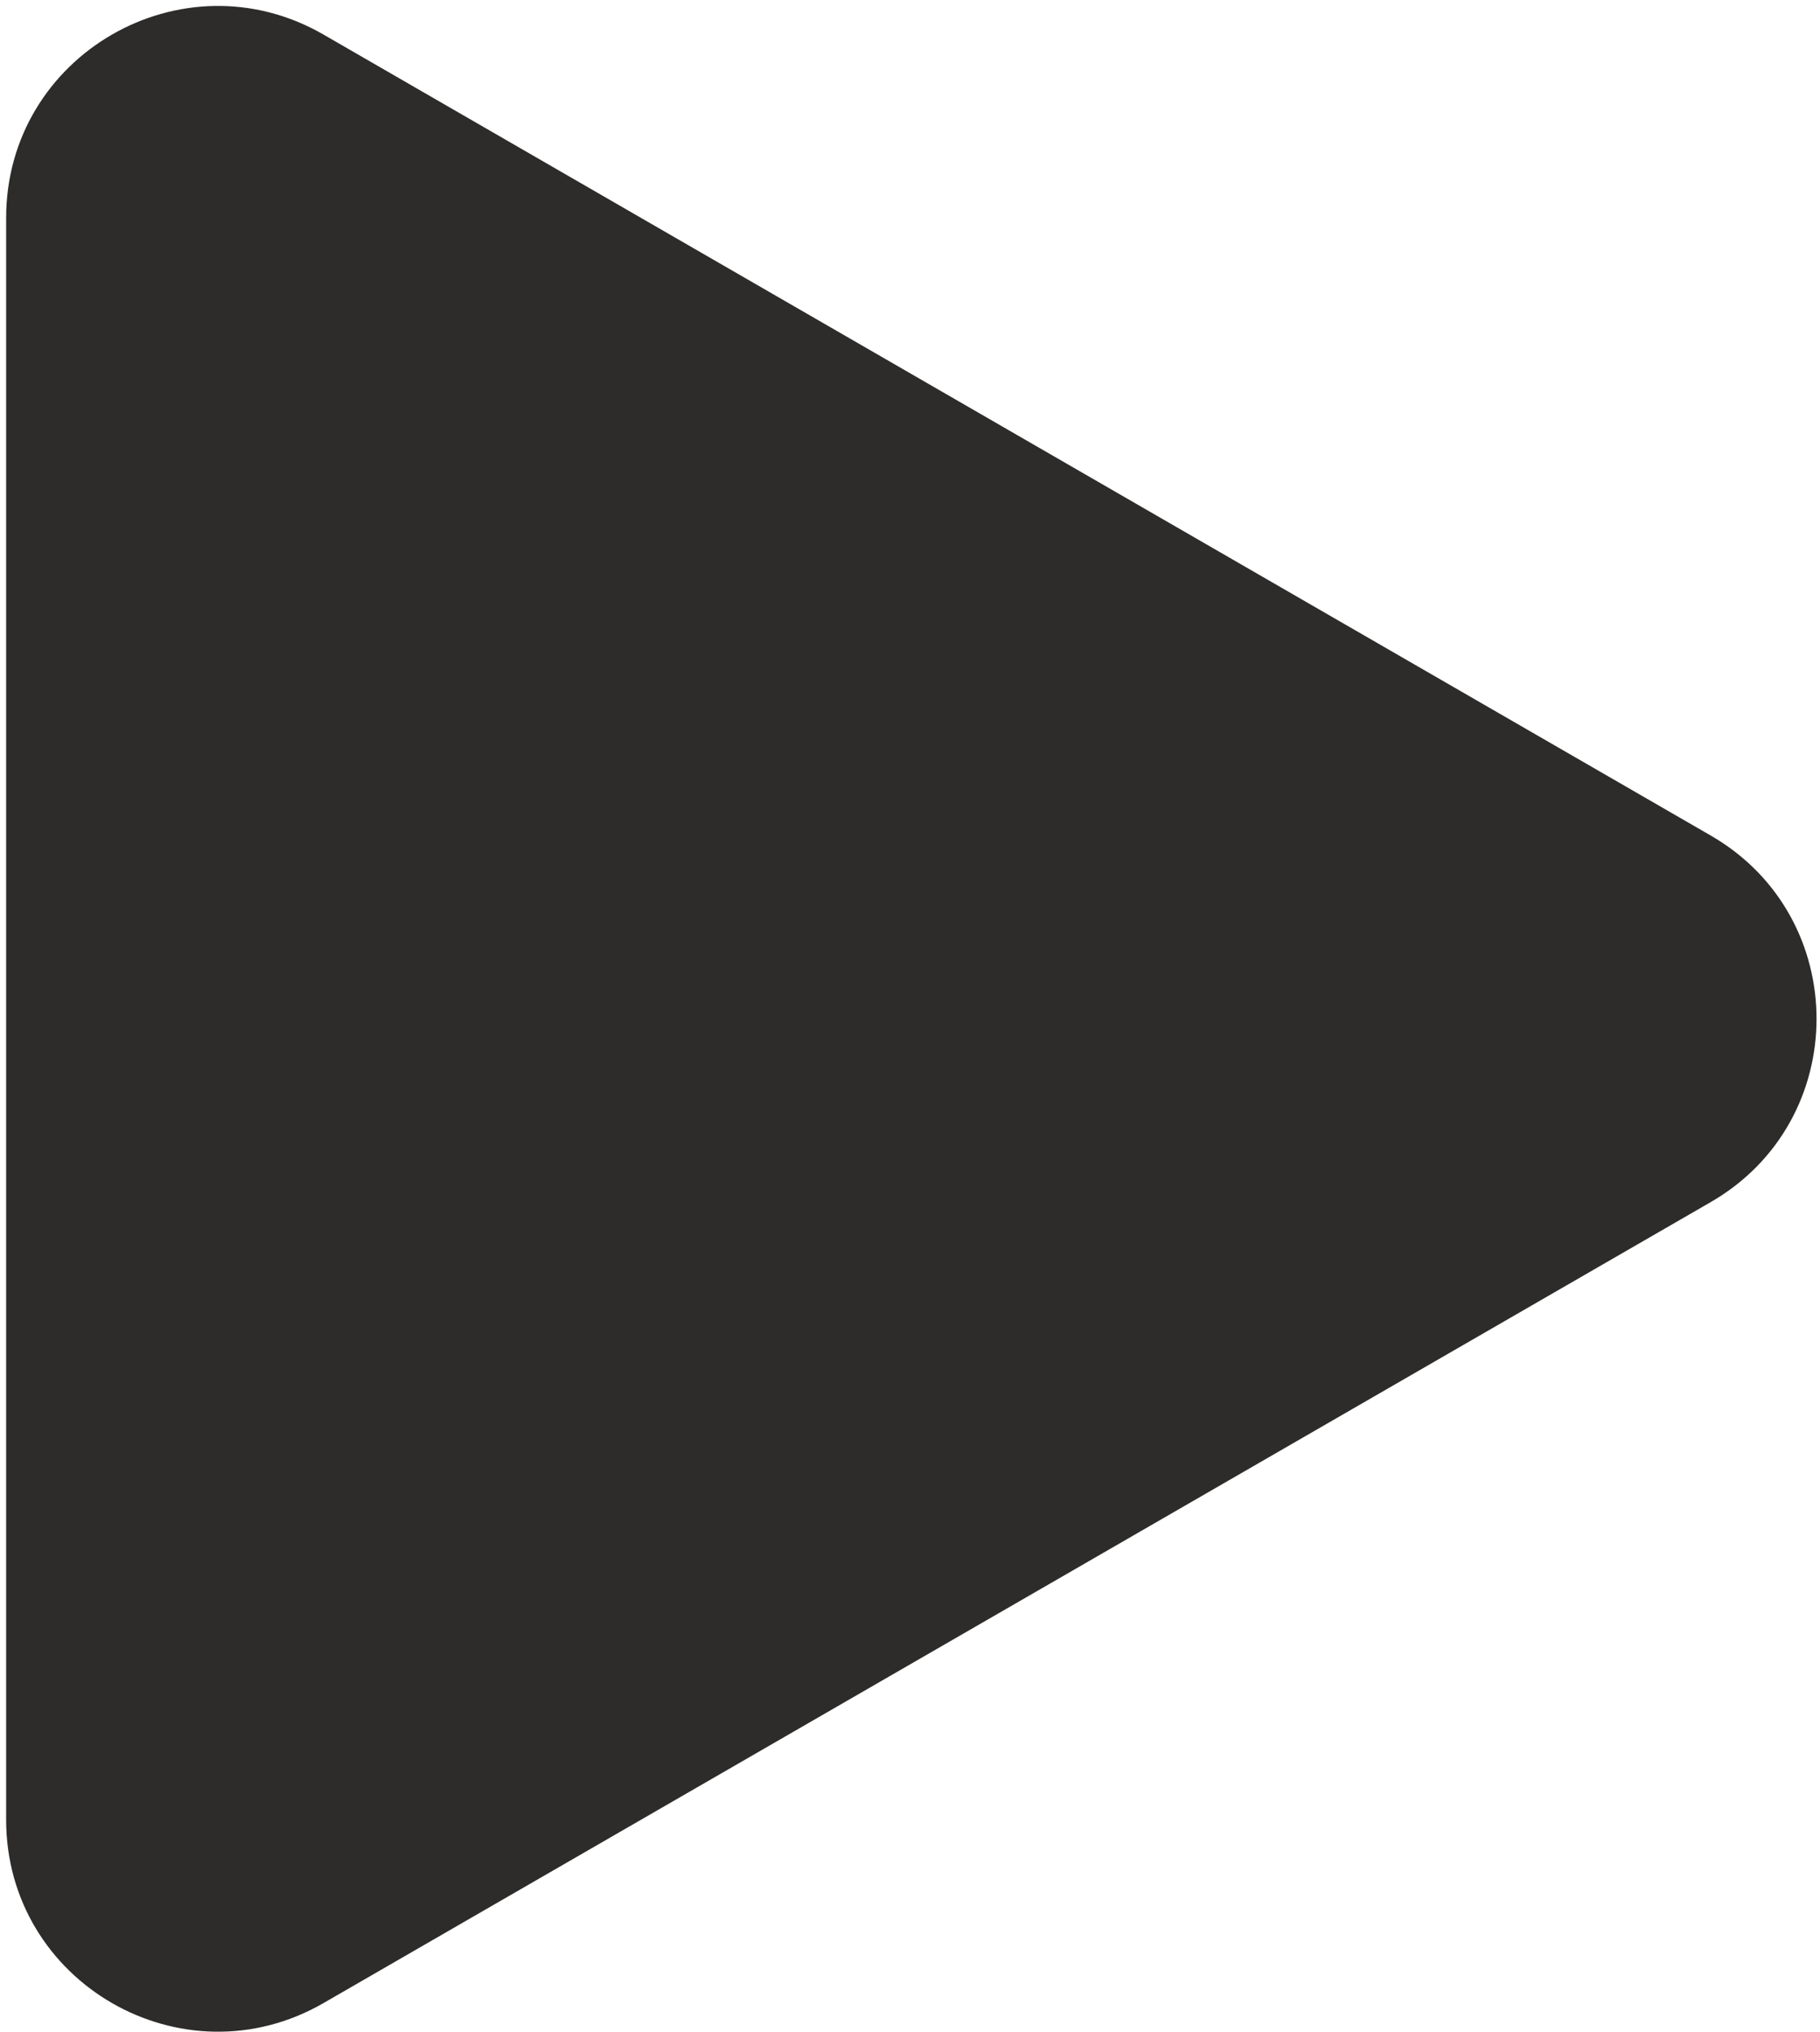 <?xml version="1.0" encoding="UTF-8"?> <svg xmlns="http://www.w3.org/2000/svg" width="172" height="192" viewBox="0 0 172 192" fill="none"> <path d="M161.673 78.956C175.006 86.654 175.006 105.899 161.673 113.597L30.579 189.284C17.246 196.982 0.58 187.36 0.58 171.964L0.58 20.59C0.58 5.194 17.246 -4.428 30.579 3.27L161.673 78.956Z" fill="#2D2C2A"></path> </svg> 